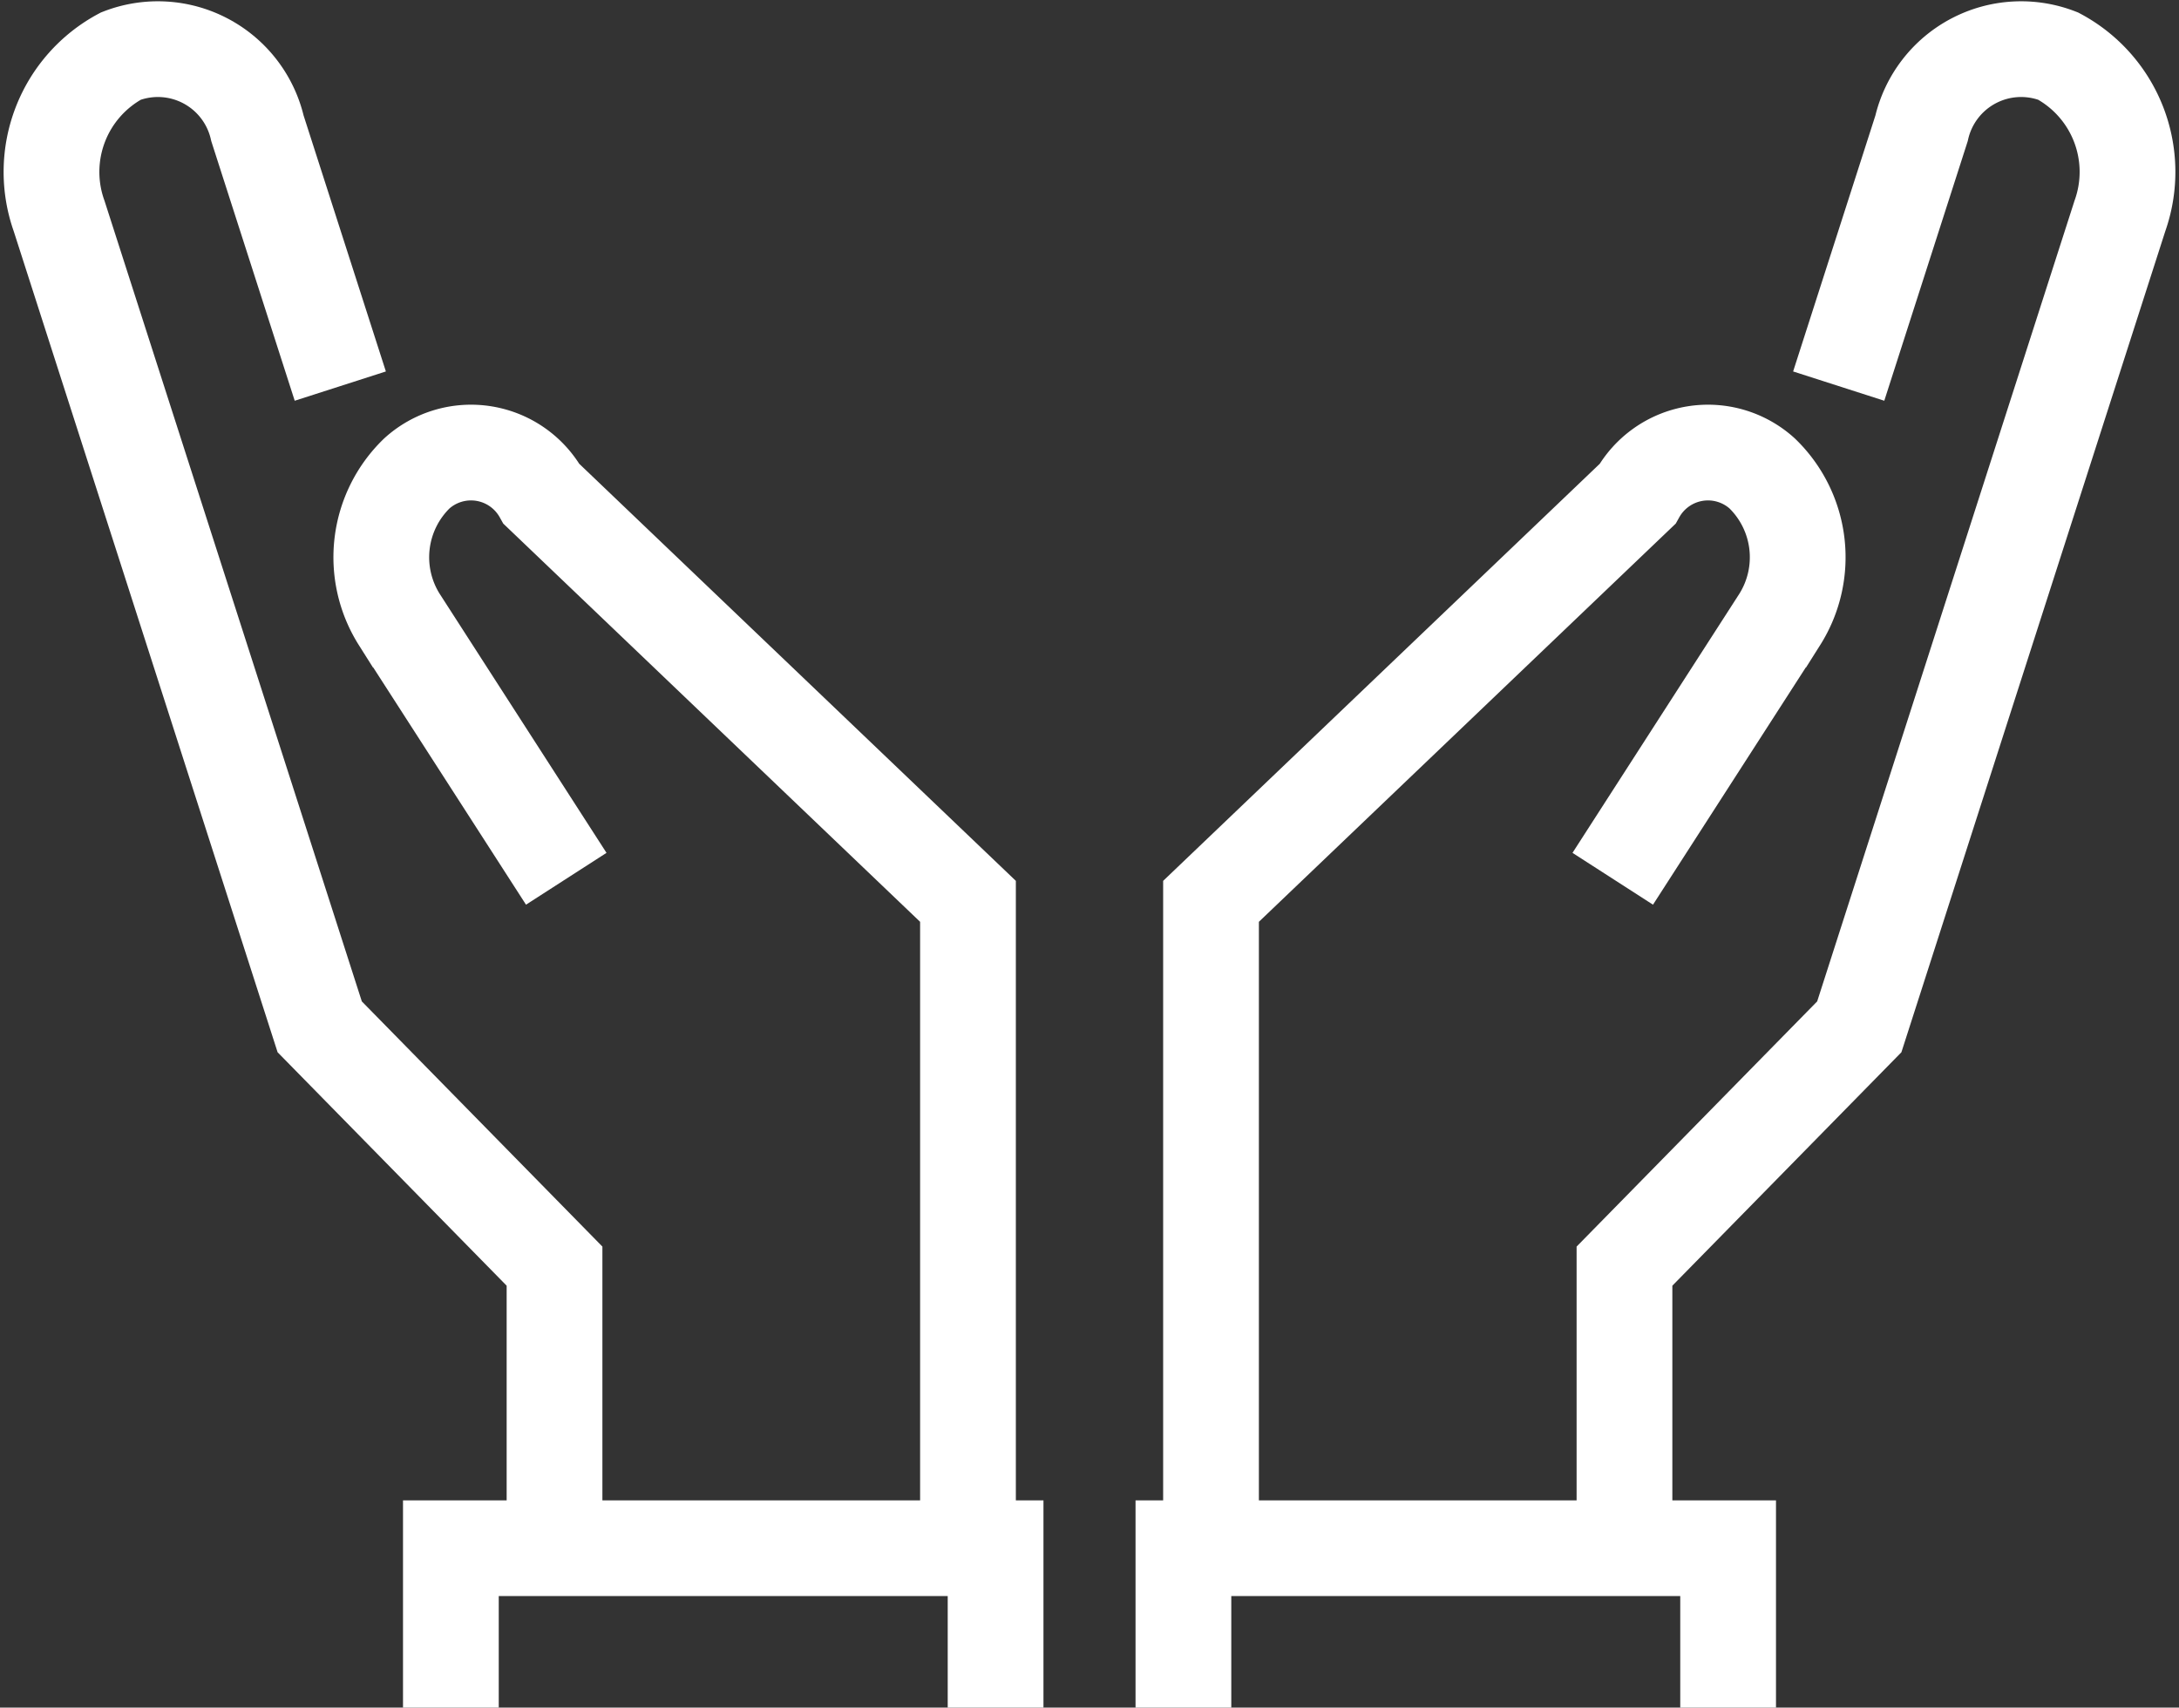 <svg xmlns="http://www.w3.org/2000/svg" width="27.31" height="21.406" viewBox="0 0 27.31 21.406">
  <rect x="0" y="0" width="27.31" height="21.406" fill="#333333" stroke="none"/>
  <g id="グループ_59867" data-name="グループ 59867" transform="translate(-827.522 -1583.992)">
    <path id="パス_16457" data-name="パス 16457" d="M105.472,23.071V19.864l-2.943-3L99.263,6.7a1.647,1.647,0,0,1,.774-2.005,1.281,1.281,0,0,1,1.712.907l1.038,3.23" transform="translate(729 1580)" fill="none" stroke="#fff" stroke-miterlimit="10" stroke-width="1.2"/>
    <path id="パス_16458" data-name="パス 16458" d="M105.619,15.008l-2.092-3.249a1.463,1.463,0,0,1,.219-1.832,1.012,1.012,0,0,1,1.563.257l5.345,5.107v7.78" transform="translate(729 1580)" fill="none" stroke="#fff" stroke-miterlimit="10" stroke-width="1.2"/>
    <path id="パス_16459" data-name="パス 16459" d="M111,25.4v-2h-6.827v2" transform="translate(729 1580)" fill="none" stroke="#fff" stroke-miterlimit="10" stroke-width="1.2"/>
    <path id="パス_16460" data-name="パス 16460" d="M118.882,23.071V19.864l2.943-3L125.091,6.7a1.647,1.647,0,0,0-.774-2.005,1.281,1.281,0,0,0-1.712.907l-1.038,3.23" transform="translate(729 1580)" fill="none" stroke="#fff" stroke-miterlimit="10" stroke-width="1.2"/>
    <path id="パス_16461" data-name="パス 16461" d="M118.735,15.008l2.092-3.249a1.463,1.463,0,0,0-.219-1.832,1.012,1.012,0,0,0-1.563.257L113.7,15.291v7.78" transform="translate(729 1580)" fill="none" stroke="#fff" stroke-miterlimit="10" stroke-width="1.2"/>
    <path id="パス_16462" data-name="パス 16462" d="M113.354,25.4v-2h6.827v2" transform="translate(729 1580)" fill="none" stroke="#fff" stroke-miterlimit="10" stroke-width="1.2"/>
  </g>
</svg>
